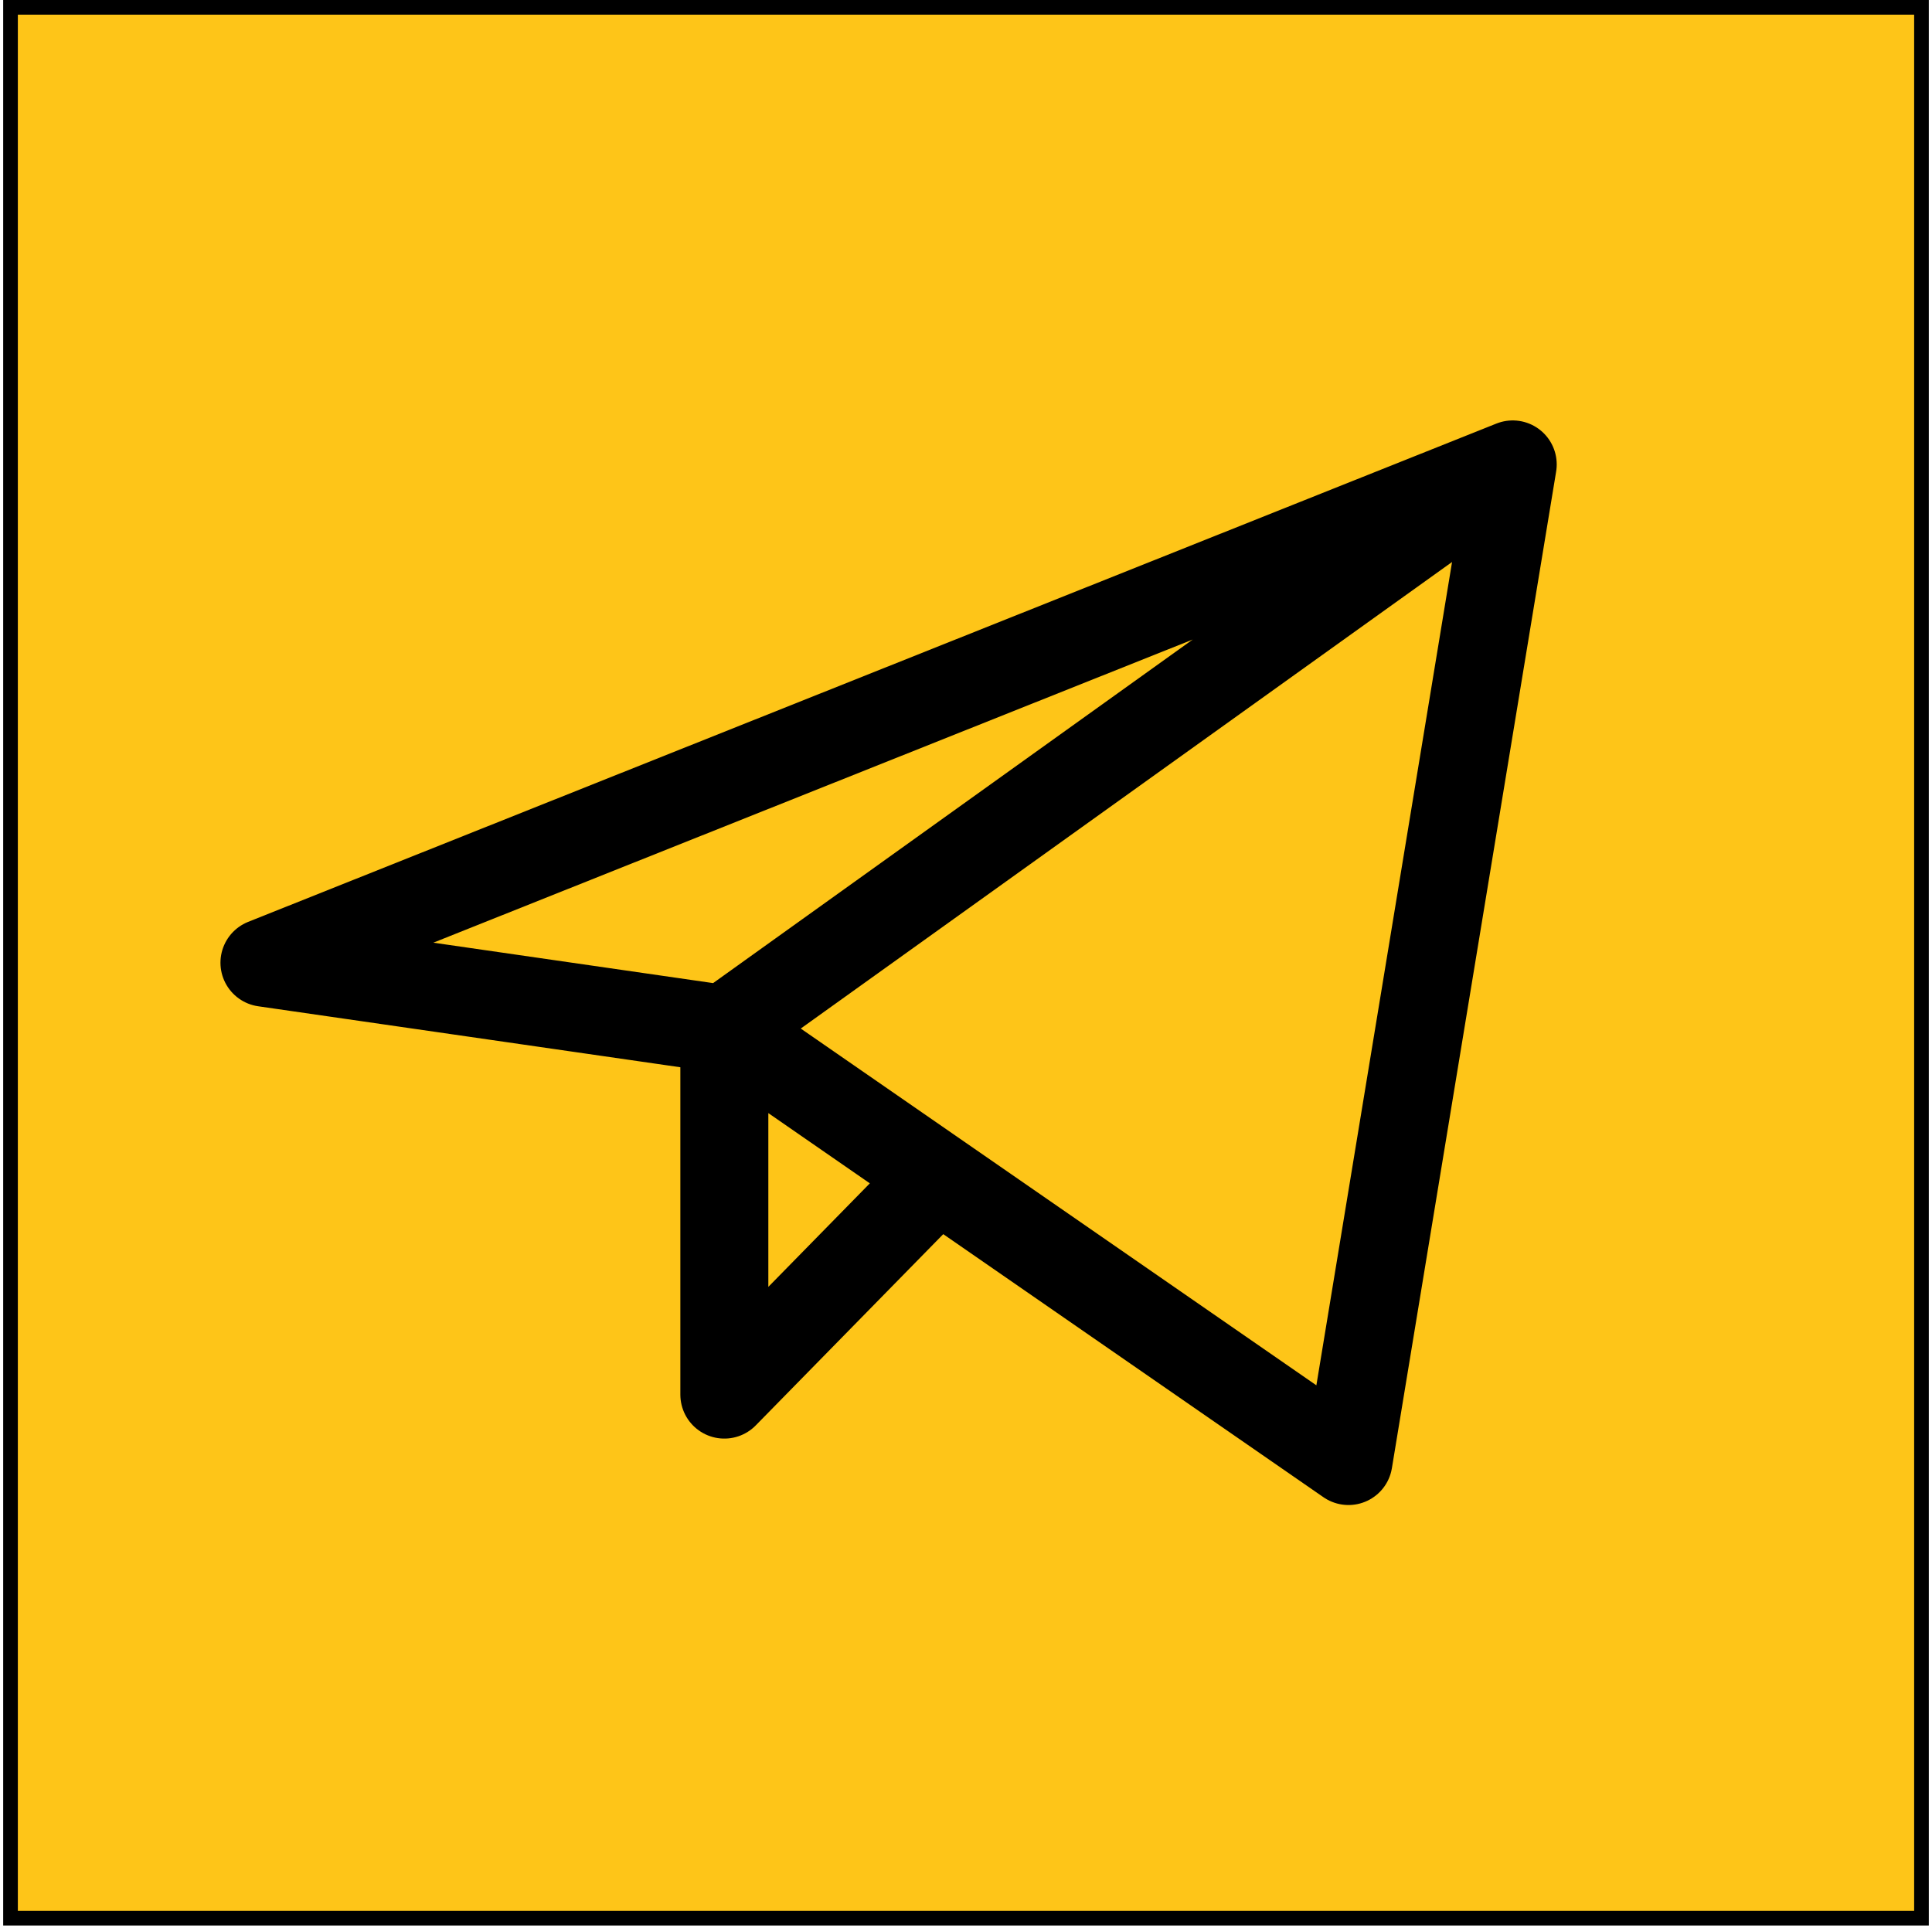 <?xml version="1.0" encoding="UTF-8"?> <svg xmlns="http://www.w3.org/2000/svg" width="527" height="526" viewBox="0 0 527 526" fill="none"><rect x="2.868" y="2" width="521.263" height="521.263" fill="#FEC518" stroke="black" stroke-width="4"></rect><path d="M412.633 126.691L72.136 262.626L197.582 280.751M412.633 126.691L367.831 398.561L197.582 280.751M412.633 126.691L197.582 280.751M197.582 280.751V380.437L255.807 321.042" stroke="black" stroke-width="24" stroke-linecap="round" stroke-linejoin="round"></path></svg> 